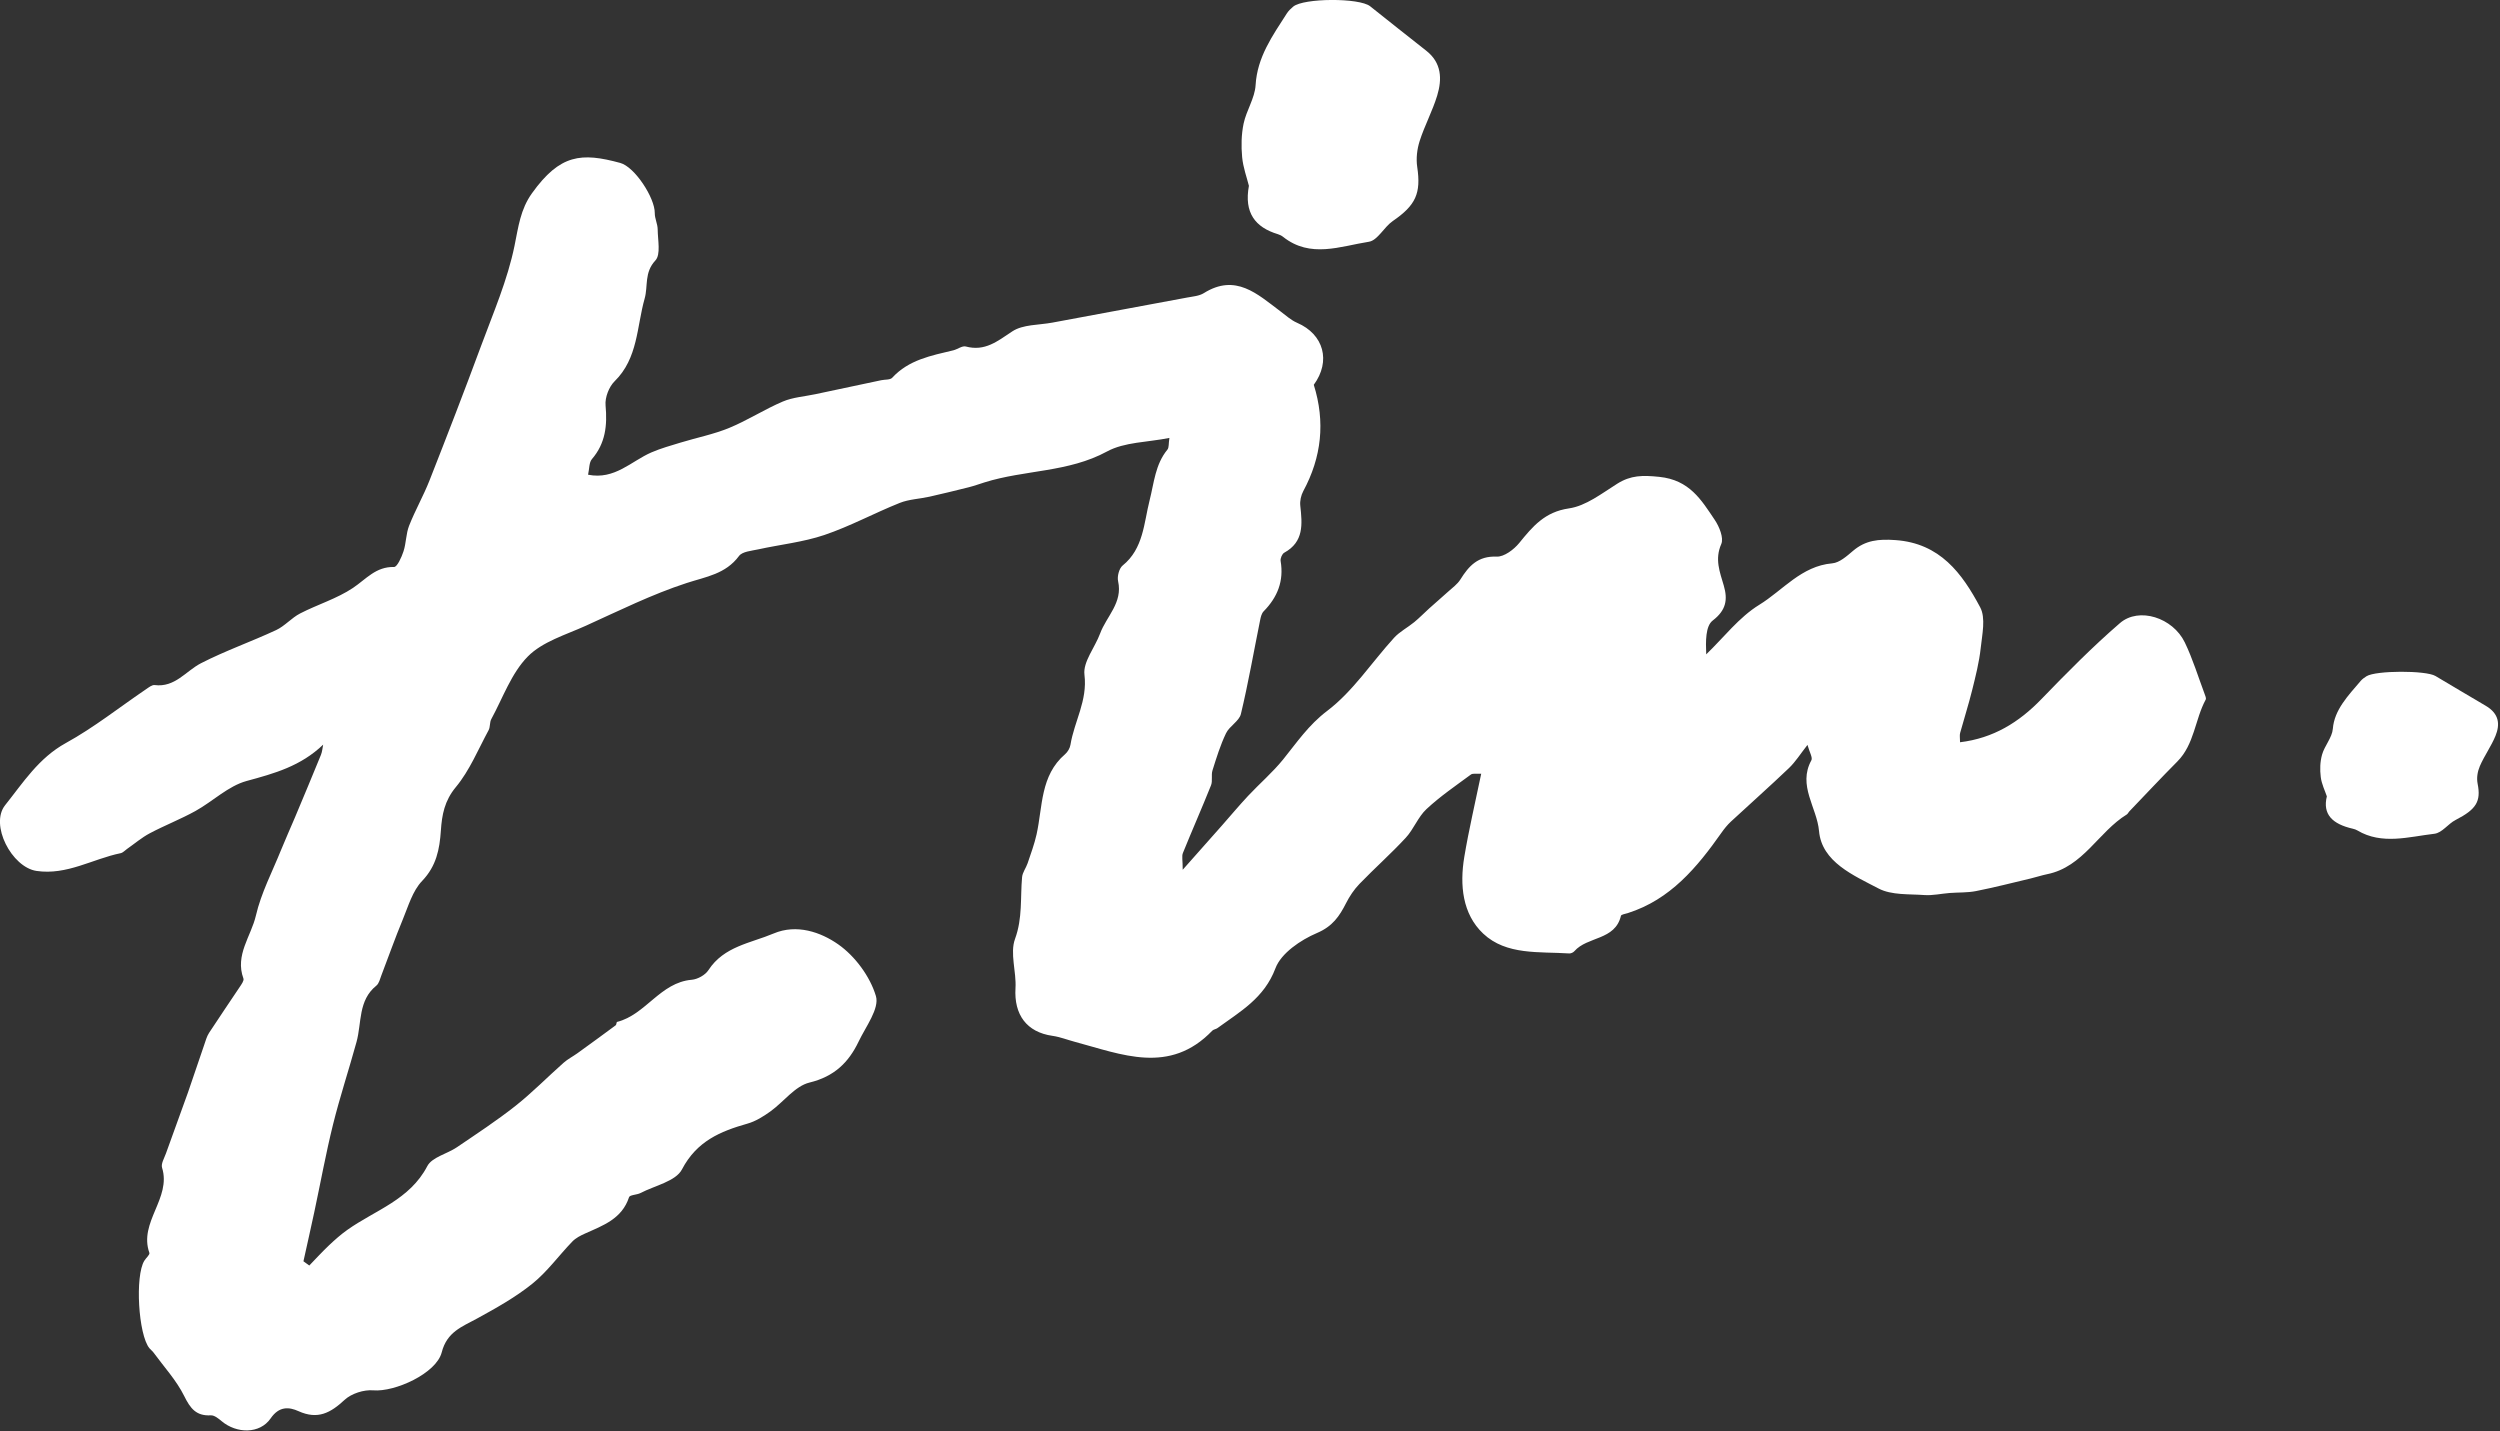 <?xml version="1.0" encoding="UTF-8"?> <svg xmlns="http://www.w3.org/2000/svg" width="849" height="486" viewBox="0 0 849 486" fill="none"><rect x="0" y="0" width="849" height="486" fill="#333333" stroke="none"/><g clip-path="url(#clip0_3114_4851)"><path d="M109.83 252.8C102.13 260.22 93.17 262.66 83.76 265.22C77.51 266.92 72.27 272.15 66.37 275.42C61.35 278.2 55.95 280.29 50.87 282.98C48.12 284.44 45.7 286.52 43.13 288.31C42.42 288.81 41.76 289.58 40.98 289.74C31.45 291.69 22.72 297.29 12.41 295.77C3.98 294.52 -3.54 280.05 1.75 273.43C7.84 265.8 13.14 257.41 22.35 252.34C31.92 247.08 40.58 240.17 49.66 234.02C50.54 233.42 51.64 232.54 52.52 232.65C59.45 233.52 63.11 227.88 68.28 225.22C76.53 220.99 85.36 217.9 93.77 213.98C96.72 212.6 99.01 209.83 101.92 208.33C107.83 205.28 114.4 203.32 119.87 199.66C124.31 196.69 127.64 192.39 133.82 192.55C134.87 192.58 136.38 189.23 137.03 187.23C137.95 184.43 137.86 181.26 138.93 178.54C140.99 173.31 143.81 168.37 145.87 163.14C151.83 147.99 157.71 132.8 163.35 117.53C167.51 106.27 172.37 95.08 174.74 83.42C176.04 77.04 176.73 71.11 180.65 65.64C190.2 52.31 197.47 51.75 210.63 55.33C215.58 56.68 222.42 67.22 222.36 72.36C222.34 74.21 223.34 76.07 223.35 77.92C223.38 81.52 224.45 86.43 222.57 88.45C218.72 92.57 220.13 97.14 218.92 101.4C216.22 110.93 216.69 121.67 208.73 129.47C206.8 131.36 205.41 134.99 205.65 137.66C206.26 144.46 205.65 150.53 201.01 155.92C200.03 157.06 200.17 159.16 199.71 161.21C208.74 163.03 214.36 156.61 221.21 153.64C224.4 152.26 227.79 151.32 231.13 150.3C236.64 148.62 242.37 147.49 247.66 145.31C253.89 142.74 259.64 139 265.85 136.36C269.26 134.91 273.19 134.66 276.89 133.87C284.35 132.28 291.82 130.7 299.28 129.12C300.54 128.85 302.3 129.05 303 128.28C308.62 122.17 316.25 120.77 323.74 118.97C325.19 118.62 326.77 117.35 327.98 117.67C334.51 119.42 338.74 115.86 343.77 112.54C347.38 110.15 352.77 110.42 357.38 109.56C372.65 106.71 387.93 103.9 403.19 101.04C405.11 100.68 407.25 100.53 408.83 99.54C419.62 92.79 426.99 99.85 434.73 105.65C436.6 107.05 438.39 108.72 440.49 109.62C449.57 113.53 452.05 122.65 446.16 130.68C450.11 143.29 448.82 155.25 442.59 166.79C441.82 168.22 441.4 170.14 441.58 171.75C442.25 177.97 442.87 183.99 436.13 187.7C435.4 188.1 434.75 189.65 434.9 190.52C436.05 197.29 433.85 202.81 429.14 207.6C428.46 208.29 428.16 209.49 427.96 210.5C425.8 221.16 423.94 231.9 421.41 242.47C420.83 244.9 417.53 246.57 416.36 249.01C414.43 253.03 413.1 257.36 411.76 261.63C411.26 263.22 411.87 265.19 411.26 266.7C408.18 274.41 404.82 282 401.71 289.69C401.28 290.76 401.65 292.15 401.65 295.37C406.82 289.54 410.91 284.94 414.99 280.32C417.95 276.97 420.81 273.53 423.86 270.27C427.77 266.1 432.16 262.34 435.74 257.92C440.42 252.13 444.35 246.24 450.71 241.42C459.49 234.77 465.83 224.93 473.4 216.62C475.33 214.5 478.04 213.12 480.29 211.27C482.06 209.82 483.66 208.15 485.37 206.61C487.49 204.7 489.66 202.86 491.77 200.94C493.22 199.62 494.93 198.42 495.94 196.8C498.83 192.18 501.91 188.77 508.26 189.03C510.79 189.14 514.12 186.63 515.94 184.39C520.5 178.78 524.59 173.84 532.83 172.65C538.58 171.82 543.99 167.55 549.2 164.28C553.83 161.37 557.84 161.36 563.48 161.94C573.76 162.99 577.74 169.73 582.32 176.54C583.87 178.84 585.45 182.7 584.54 184.76C582.27 189.94 584.05 194.24 585.4 198.88C586.77 203.6 586.24 207.21 581.64 210.73C579.19 212.6 579.24 217.75 579.43 222.22C585.37 216.51 590.59 209.6 597.45 205.39C605.47 200.47 611.73 192.22 622.22 191.31C624.68 191.1 627.18 188.86 629.26 187.09C633.54 183.44 637.97 183.02 643.64 183.41C658.85 184.46 666.34 194.73 672.47 206.24C674.41 209.88 673.14 215.46 672.65 220.08C672.13 224.89 670.92 229.64 669.75 234.35C668.54 239.24 666.99 244.05 665.66 248.91C665.44 249.7 665.63 250.6 665.63 252.07C676.95 250.69 685.63 245.32 693.27 237.41C701.87 228.52 710.59 219.67 719.94 211.6C726.38 206.04 737.9 209.74 741.96 218.17C744.67 223.79 746.5 229.84 748.7 235.7C748.93 236.3 749.29 237.15 749.06 237.58C745.38 244.38 745.24 252.76 739.42 258.61C733.88 264.18 728.52 269.92 723.08 275.59C722.78 275.9 722.6 276.38 722.26 276.59C712.63 282.51 707.47 294.39 695.24 296.87C693.36 297.25 691.52 297.88 689.65 298.32C683.46 299.79 677.29 301.38 671.05 302.61C668.14 303.19 665.09 303.03 662.11 303.26C659.24 303.48 656.36 304.16 653.53 303.96C648.28 303.58 642.37 304.04 637.99 301.75C629.48 297.28 618.66 292.73 617.74 282.21C617.04 274.25 610.44 266.75 615.14 258.2C615.65 257.27 614.48 255.4 613.82 252.97C611.4 256.05 609.74 258.73 607.54 260.83C601.07 267.01 594.37 272.94 587.81 279.02C586.62 280.13 585.57 281.43 584.63 282.77C576.32 294.57 567.27 305.48 552.8 310.09C551.98 310.35 550.58 310.55 550.47 311.01C548.49 319.4 539.08 317.95 534.65 323.03C534.27 323.47 533.48 323.83 532.9 323.79C522.77 323.12 511.58 324.47 503.7 317.06C496.62 310.4 495.69 300.53 497.27 291.04C498.81 281.77 500.99 272.6 503.02 262.75C501.41 262.85 500.17 262.55 499.51 263.04C494.38 266.83 489.07 270.44 484.43 274.77C481.56 277.44 480.1 281.59 477.4 284.5C472.38 289.93 466.82 294.85 461.68 300.17C459.86 302.06 458.32 304.35 457.13 306.7C454.87 311.16 452.55 314.59 447.25 316.85C441.71 319.21 435.07 323.69 433.14 328.83C429.31 339.03 421.12 343.53 413.42 349.16C412.91 349.53 412.11 349.58 411.69 350.02C397.19 365.1 380.93 358.06 364.9 353.77C362.4 353.1 359.95 352.13 357.41 351.77C348.68 350.53 344.32 344.62 344.86 335.58C345.2 329.99 342.91 323.74 344.71 318.84C347.3 311.76 346.47 304.86 347.1 297.87C347.25 296.26 348.44 294.76 348.98 293.16C350.07 289.91 351.28 286.68 352.02 283.35C354.12 273.87 353.26 263.39 361.7 256.13C362.59 255.36 363.35 254.07 363.53 252.92C364.82 244.98 369.37 237.94 368.28 229.14C367.74 224.76 371.85 219.88 373.6 215.13C375.76 209.29 381.34 204.69 379.71 197.4C379.34 195.77 380.04 193.03 381.25 192.05C388.36 186.31 388.47 177.49 390.4 169.94C391.94 163.9 392.3 157.76 396.46 152.68C397.02 152 396.82 150.71 397.13 148.72C389.6 150.23 381.88 150.1 375.97 153.31C362.81 160.47 348 159.53 334.37 163.81C332.56 164.38 330.76 165.03 328.92 165.49C324.5 166.6 320.07 167.68 315.63 168.68C312.27 169.43 308.68 169.54 305.53 170.8C296.93 174.24 288.71 178.72 279.97 181.68C272.75 184.12 264.98 184.92 257.47 186.57C255.2 187.07 252.1 187.29 250.97 188.81C246.41 194.96 239.81 195.83 233.17 198C221.42 201.83 210.21 207.4 198.91 212.52C192.1 215.6 184.2 217.91 179.23 222.96C173.65 228.63 170.78 236.98 166.84 244.22C166.25 245.31 166.52 246.87 165.93 247.97C162.38 254.52 159.49 261.66 154.81 267.29C150.94 271.95 150.08 276.71 149.72 282.07C149.29 288.41 148.2 294.11 143.35 299.17C140.1 302.55 138.65 307.77 136.76 312.32C134.17 318.56 131.93 324.94 129.51 331.25C129.05 332.46 128.72 333.99 127.81 334.72C121.58 339.75 122.87 347.3 121.08 353.83C118.51 363.2 115.44 372.44 113.1 381.87C110.66 391.71 108.85 401.71 106.73 411.64C105.54 417.21 104.28 422.76 103.05 428.33C103.71 428.81 104.37 429.29 105.03 429.77C107.25 427.48 109.4 425.12 111.71 422.93C113.7 421.05 115.76 419.22 117.99 417.64C127.41 410.96 139.15 407.47 145.11 396.02C146.7 392.97 151.83 391.87 155.16 389.61C161.87 385.05 168.68 380.59 175.04 375.57C180.77 371.04 185.9 365.78 191.38 360.93C192.8 359.67 194.54 358.79 196.09 357.68C200.44 354.54 204.78 351.38 209.09 348.19C209.38 347.97 209.33 347.1 209.57 347.04C219.3 344.58 224.21 333.64 234.91 332.73C236.92 332.56 239.51 331.12 240.59 329.45C245.85 321.35 254.95 320.3 262.73 317.01C270.55 313.7 278.73 316.54 284.67 320.71C290.39 324.72 295.48 331.62 297.46 338.26C298.72 342.48 294.01 348.65 291.57 353.75C288.18 360.84 283.28 365.61 274.89 367.64C269.97 368.84 266.12 374.22 261.6 377.46C259.23 379.16 256.61 380.8 253.85 381.58C244.59 384.21 236.61 387.55 231.59 397.14C229.48 401.17 222.4 402.62 217.52 405.15C216.27 405.8 213.89 405.76 213.63 406.56C211.22 413.93 204.8 416.17 198.68 418.91C197.14 419.6 195.51 420.44 194.36 421.63C189.78 426.37 185.85 431.88 180.77 435.96C175.02 440.58 168.45 444.25 161.94 447.81C156.85 450.59 151.79 452.31 150.01 459.25C148.18 466.43 134.09 472.78 126.75 472.16C123.56 471.89 119.35 473.24 117.03 475.39C112.27 479.81 107.93 482.2 101.39 479.24C98.17 477.78 94.8 477.47 91.9 481.7C88.24 487.02 80.37 486.91 75.27 482.63C74.21 481.74 72.8 480.59 71.6 480.65C66.64 480.91 64.65 478.34 62.56 474.1C59.91 468.75 55.68 464.18 52.1 459.28C51.72 458.76 51.16 458.38 50.75 457.87C46.97 453.28 45.81 433.28 49.02 428.13C49.59 427.21 50.94 426.07 50.73 425.47C47.03 415.07 58.27 406.93 55.04 396.57C54.62 395.22 55.78 393.31 56.35 391.72C58.82 384.8 61.35 377.9 63.84 370.99C64.56 368.98 65.22 366.94 65.91 364.92C67.04 361.59 68.16 358.24 69.32 354.92C69.81 353.51 70.2 351.99 71 350.76C74.4 345.53 77.96 340.39 81.4 335.19C81.99 334.3 82.93 333.02 82.67 332.31C79.73 324.33 85.28 317.95 86.9 310.94C88.67 303.28 92.45 296.09 95.42 288.72C96.92 285 98.59 281.36 100.14 277.66C103.11 270.57 106.09 263.48 108.99 256.36C109.44 255.25 109.51 253.99 109.76 252.8H109.83Z" fill="white"></path><path d="M424.13 63.11C423.45 60.36 422.16 56.9 421.83 53.36C421.48 49.59 421.56 45.64 422.33 41.96C423.27 37.51 426.14 33.32 426.4 28.92C426.96 19.33 432.17 12.13 436.98 4.6C437.55 3.71 438.36 2.92 439.18 2.24C442.74 -0.69 461.62 -0.78 465.29 2.12C471.64 7.13 477.92 12.22 484.3 17.18C489.62 21.32 489.77 26.85 488.07 32.46C486.47 37.72 483.8 42.64 482.12 47.88C481.23 50.65 480.86 53.86 481.29 56.71C482.62 65.65 480.82 69.69 472.98 75.07C470.01 77.11 467.86 81.63 464.88 82.1C455.19 83.61 445.02 87.82 435.73 80.43C435.23 80.03 434.61 79.73 434 79.54C426.23 77.19 422.45 72.25 424.13 63.1V63.11Z" fill="white"></path><path d="M790.19 270.42C789.58 268.58 788.42 266.26 788.13 263.89C787.82 261.37 787.88 258.72 788.58 256.25C789.42 253.27 792 250.46 792.23 247.51C792.73 241.09 797.4 236.26 801.71 231.22C802.22 230.62 802.94 230.1 803.68 229.64C806.87 227.67 823.78 227.62 827.07 229.56C832.75 232.91 838.38 236.32 844.1 239.65C848.86 242.42 849 246.12 847.47 249.89C846.04 253.41 843.64 256.71 842.14 260.22C841.35 262.07 841.02 264.22 841.4 266.14C842.59 272.13 840.98 274.83 833.96 278.44C831.3 279.8 829.37 282.83 826.7 283.15C818.02 284.16 808.91 286.98 800.59 282.03C800.14 281.76 799.59 281.56 799.04 281.44C792.08 279.86 788.7 276.56 790.2 270.43L790.19 270.42Z" fill="white"></path></g><defs><clipPath id="clip0_3114_4851"><rect width="848.33" height="485.78" fill="white"></rect></clipPath></defs></svg> 
